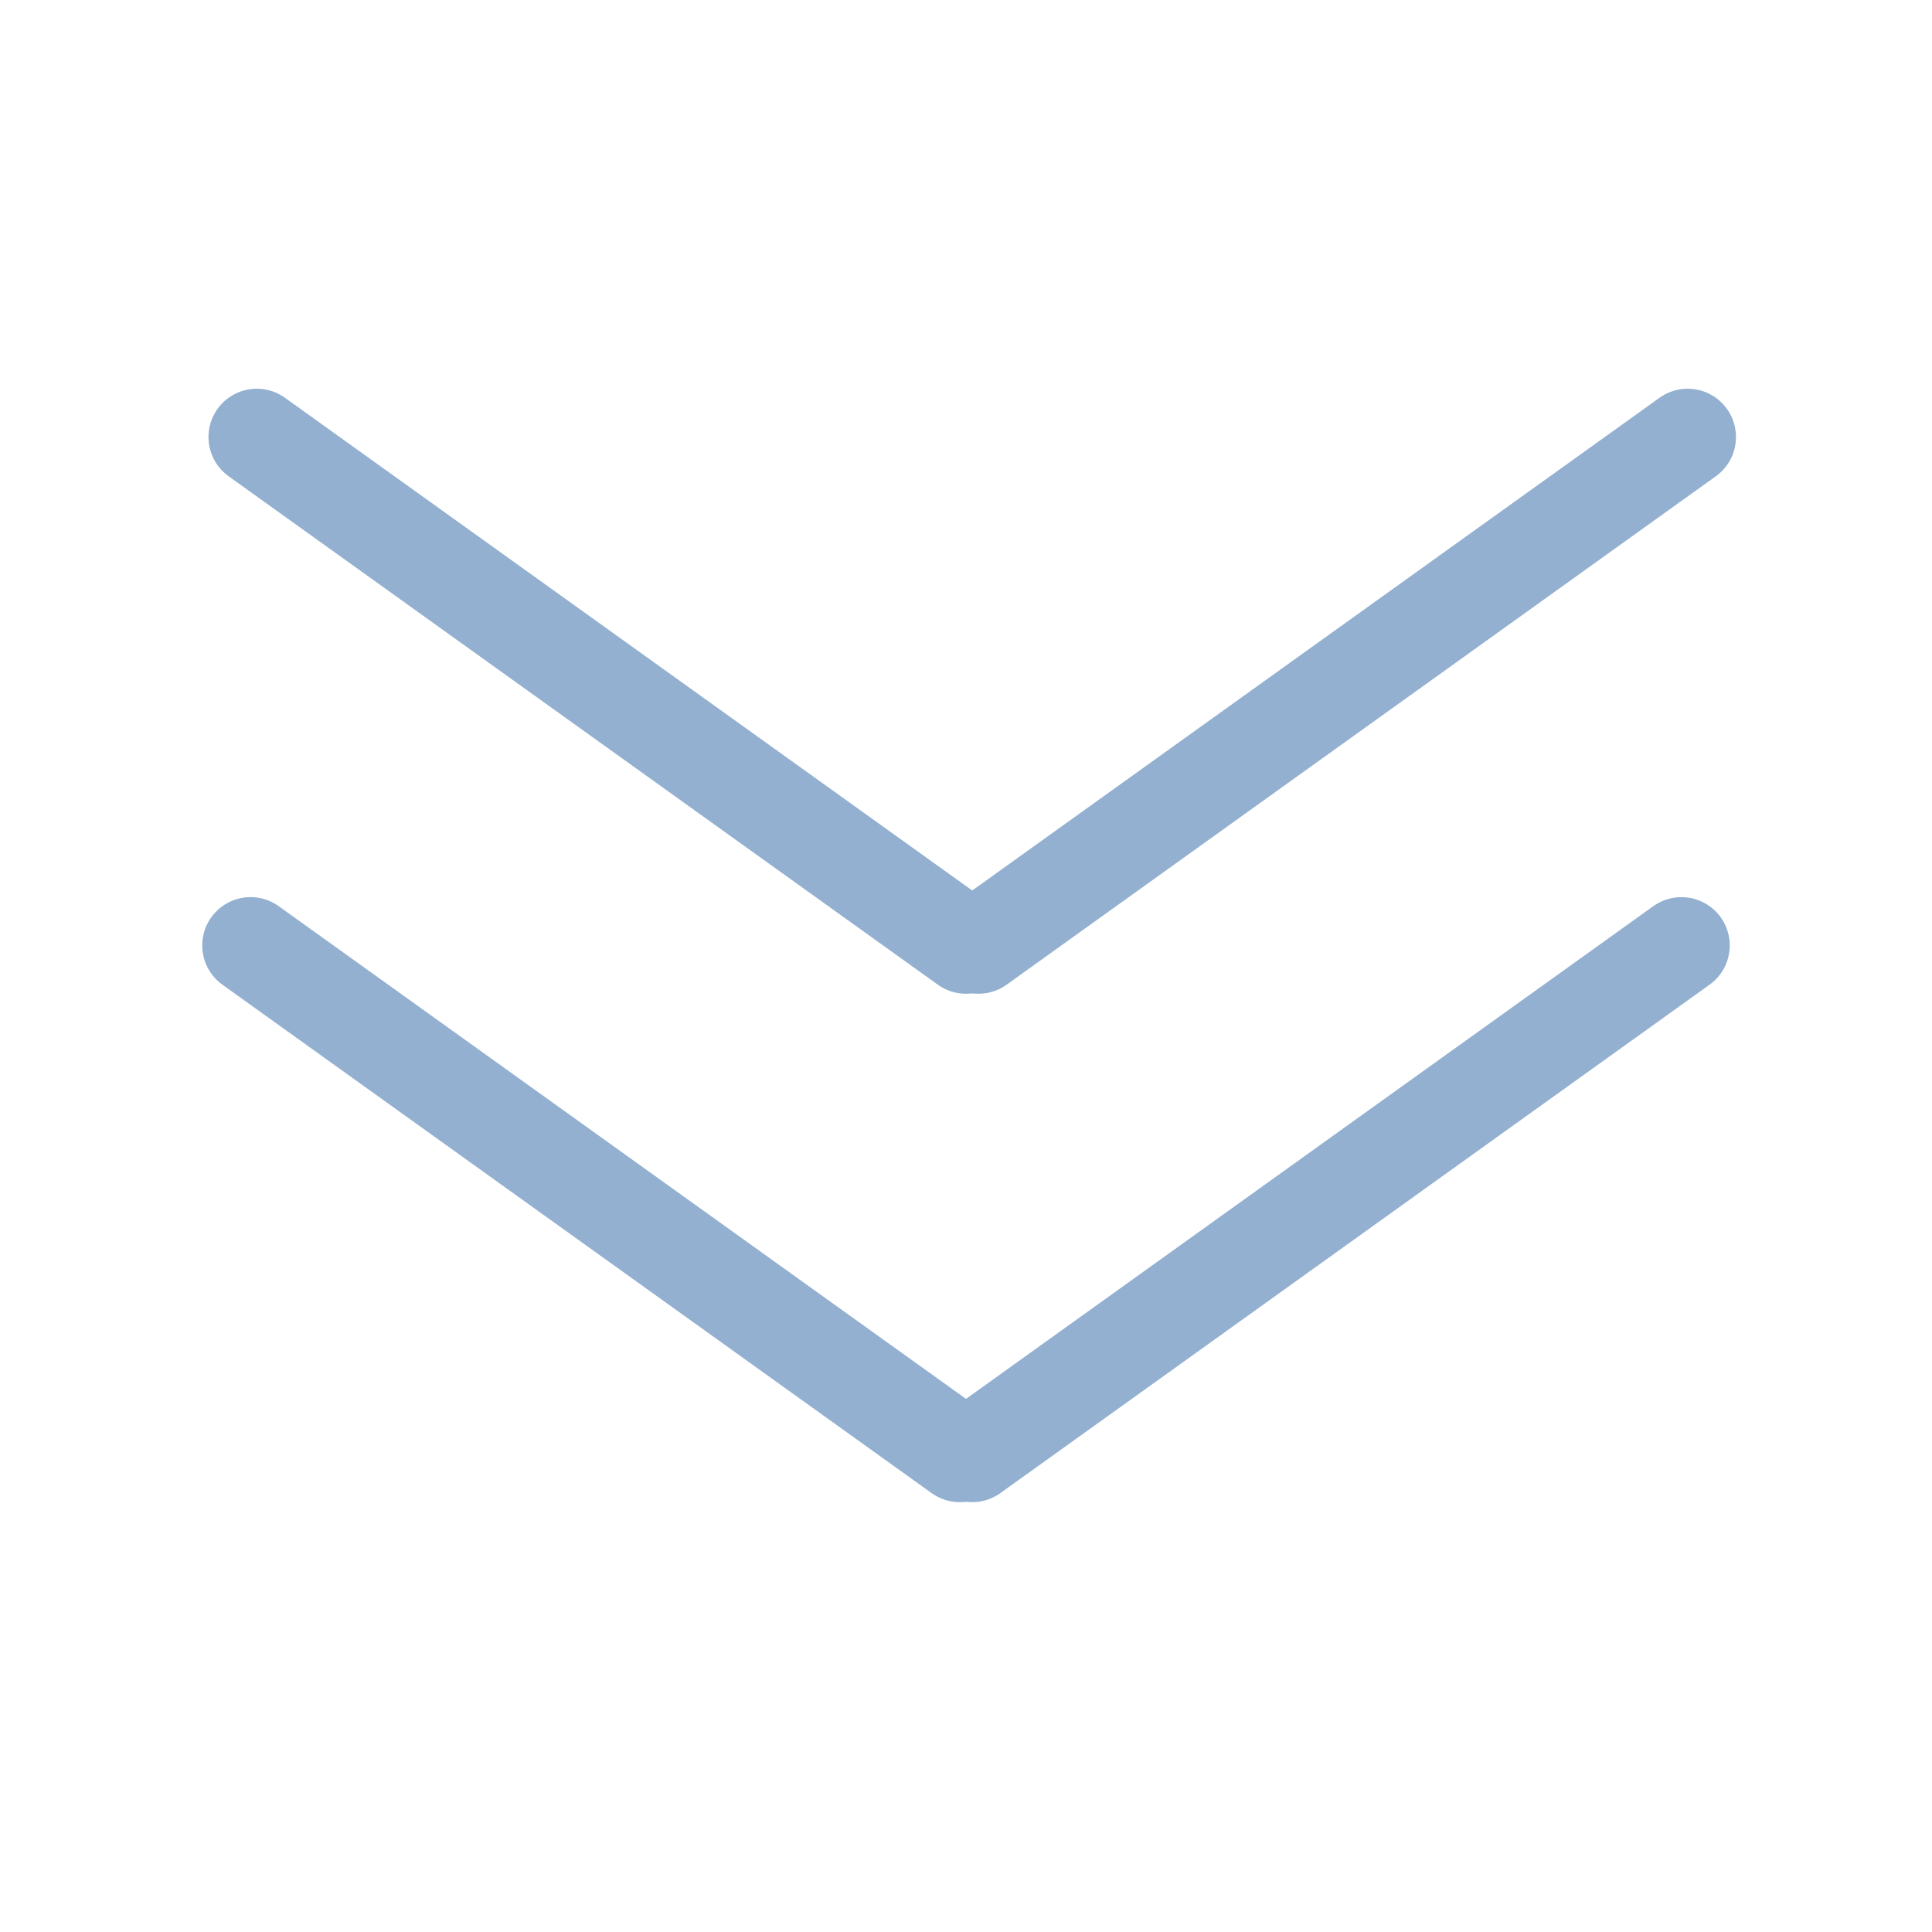 <?xml version="1.0" encoding="utf-8"?>
<!-- Generator: Adobe Illustrator 16.0.0, SVG Export Plug-In . SVG Version: 6.00 Build 0)  -->
<!DOCTYPE svg PUBLIC "-//W3C//DTD SVG 1.1//EN" "http://www.w3.org/Graphics/SVG/1.1/DTD/svg11.dtd">
<svg version="1.1" id="Layer_1" xmlns="http://www.w3.org/2000/svg" xmlns:xlink="http://www.w3.org/1999/xlink" x="0px" y="0px"
	 width="100px" height="100px" viewBox="0 0 100 100" enable-background="new 0 0 100 100" xml:space="preserve">
<line fill="none" stroke="#93B0D0" stroke-width="5" stroke-linecap="round" stroke-miterlimit="10" x1="13.291" y1="22.62" x2="50" y2="48.936"/>
<line fill="none" stroke="#93B0D0" stroke-width="5" stroke-linecap="round" stroke-miterlimit="10" x1="87.354" y1="22.62" x2="50.645" y2="48.936"/>
<line fill="none" stroke="#93B0D0" stroke-width="5" stroke-linecap="round" stroke-miterlimit="10" x1="12.968" y1="48.935" x2="49.678" y2="75.251"/>
<line fill="none" stroke="#93B0D0" stroke-width="5" stroke-linecap="round" stroke-miterlimit="10" x1="87.031" y1="48.935" x2="50.322" y2="75.251"/>
<g>
</g>
<g>
</g>
<g>
</g>
<g>
</g>
<g>
</g>
<g>
</g>
</svg>
